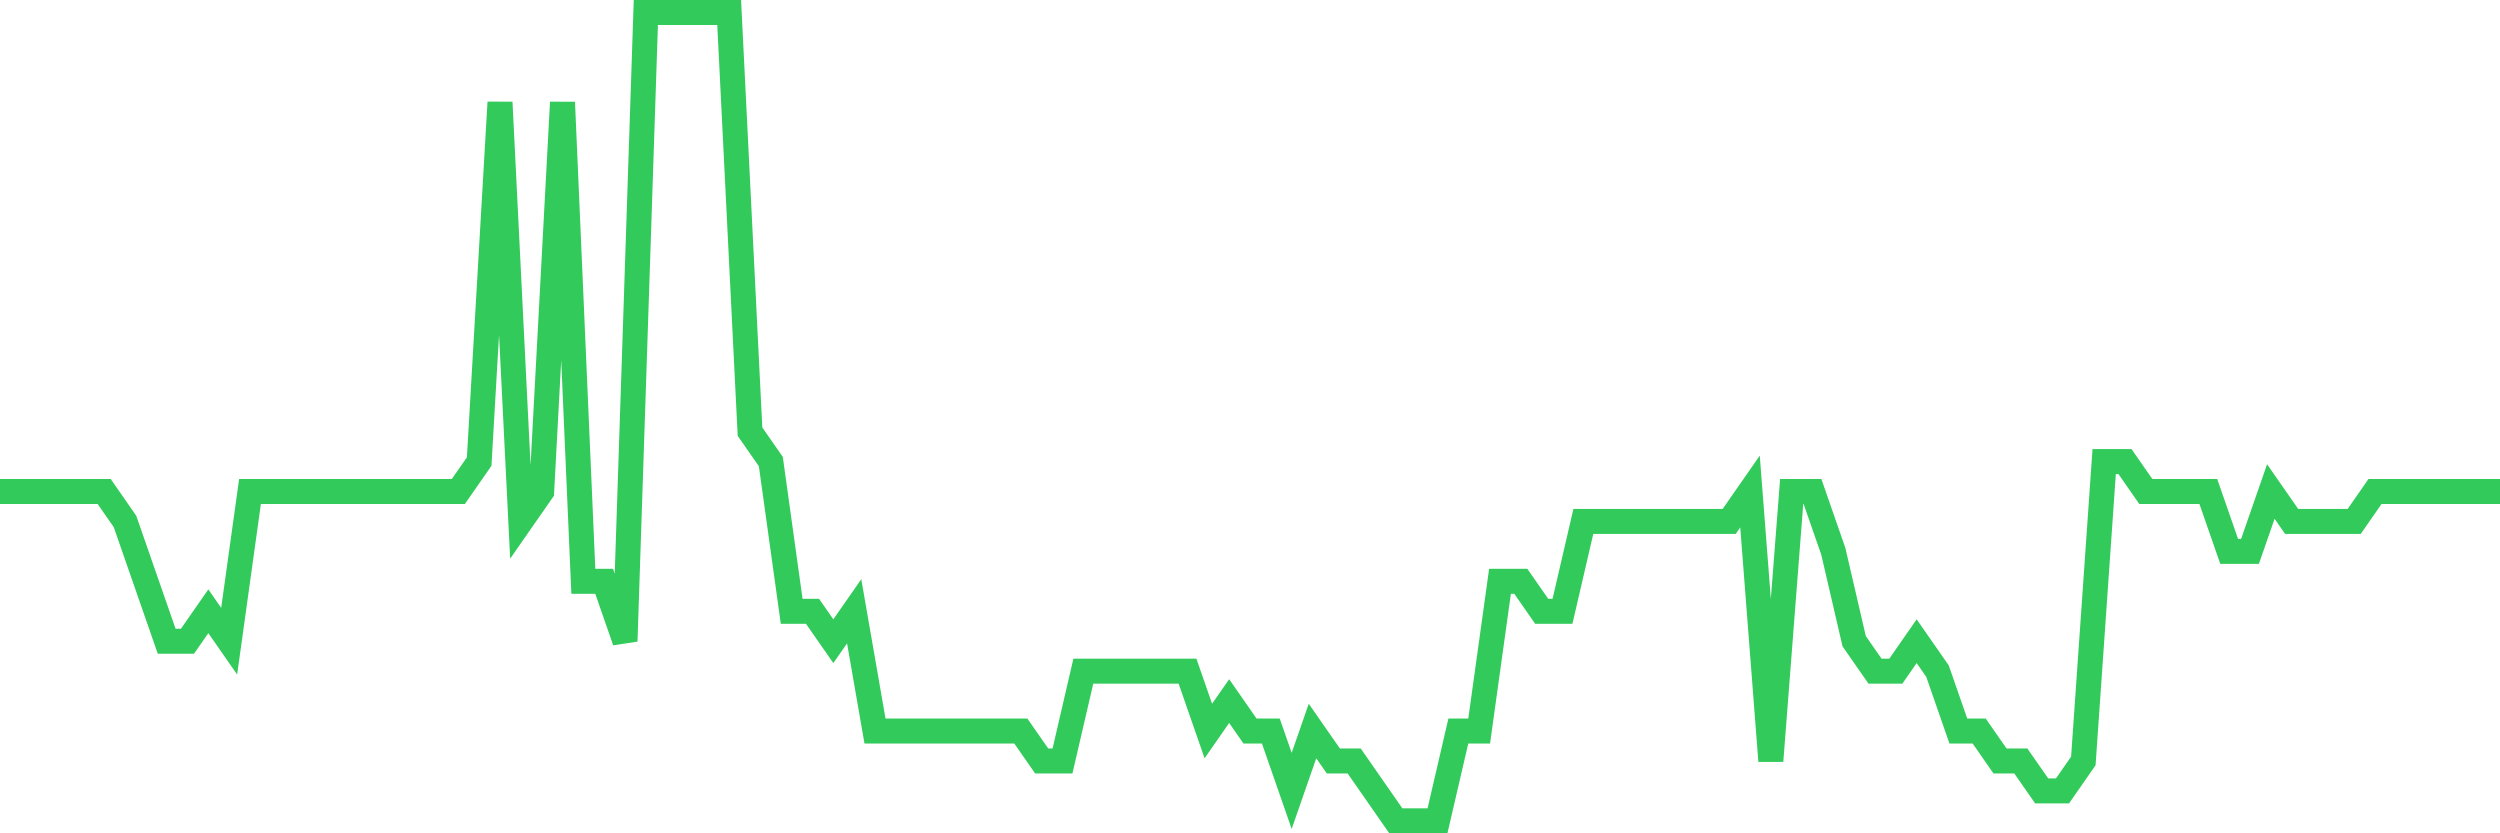 <svg
  xmlns="http://www.w3.org/2000/svg"
  xmlns:xlink="http://www.w3.org/1999/xlink"
  width="120"
  height="40"
  viewBox="0 0 120 40"
  preserveAspectRatio="none"
>
  <polyline
    points="0,23.593 1,23.593 2,23.593 3,23.593 4,23.593 5,23.593 6,25.03 7,27.904 8,30.778 9,30.778 10,29.341 11,30.778 12,23.593 13,23.593 14,23.593 15,23.593 16,23.593 17,23.593 18,23.593 19,23.593 20,23.593 21,23.593 22,23.593 23,22.156 24,4.911 25,25.03 26,23.593 27,4.911 28,27.904 29,27.904 30,30.778 31,0.6 32,0.6 33,0.6 34,0.6 35,0.6 36,20.719 37,22.156 38,29.341 39,29.341 40,30.778 41,29.341 42,35.089 43,35.089 44,35.089 45,35.089 46,35.089 47,35.089 48,35.089 49,35.089 50,36.526 51,36.526 52,32.215 53,32.215 54,32.215 55,32.215 56,32.215 57,32.215 58,35.089 59,33.652 60,35.089 61,35.089 62,37.963 63,35.089 64,36.526 65,36.526 66,37.963 67,39.4 68,39.4 69,39.4 70,35.089 71,35.089 72,27.904 73,27.904 74,29.341 75,29.341 76,25.03 77,25.03 78,25.03 79,25.03 80,25.03 81,25.03 82,25.03 83,25.03 84,23.593 85,36.526 86,23.593 87,23.593 88,26.467 89,30.778 90,32.215 91,32.215 92,30.778 93,32.215 94,35.089 95,35.089 96,36.526 97,36.526 98,37.963 99,37.963 100,36.526 101,22.156 102,22.156 103,23.593 104,23.593 105,23.593 106,23.593 107,26.467 108,26.467 109,23.593 110,25.03 111,25.03 112,25.03 113,25.03 114,23.593 115,23.593 116,23.593 117,23.593 118,23.593 119,23.593 120,23.593"
    fill="none"
    stroke="#32ca5b"
    stroke-width="1.2"
  >
  </polyline>
</svg>